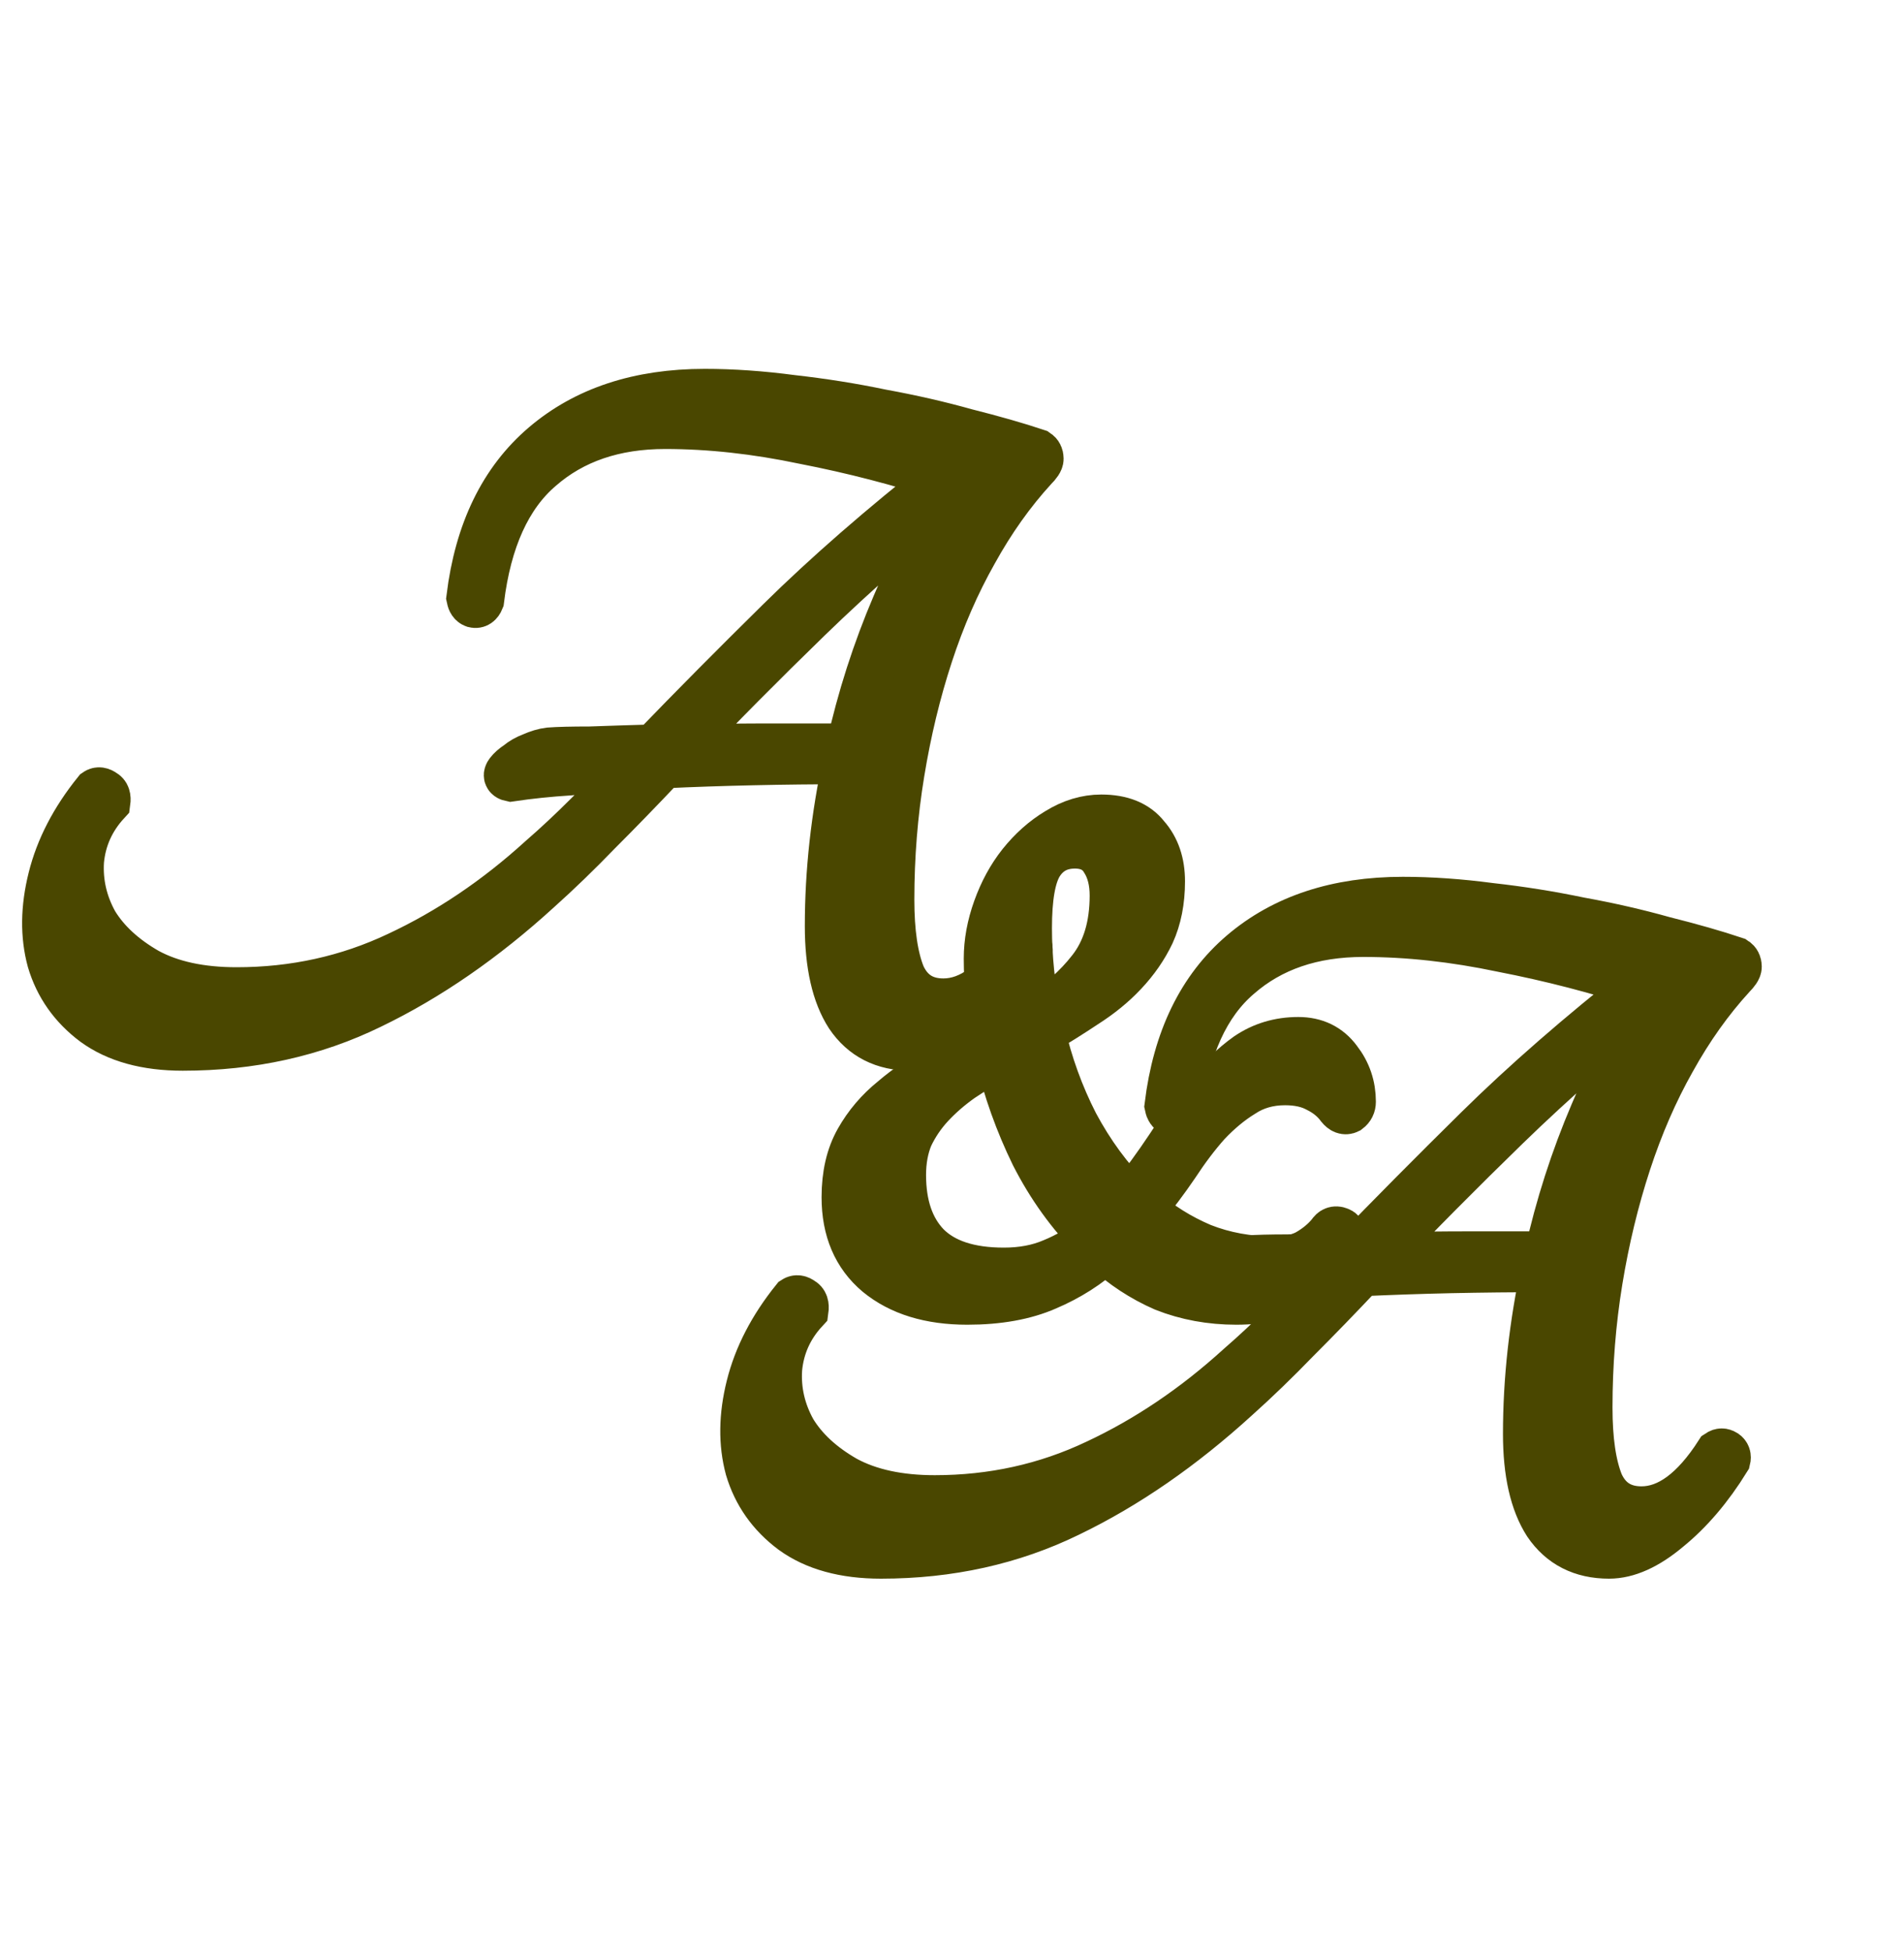 <svg width="40" height="41" viewBox="0 0 40 41" fill="none" xmlns="http://www.w3.org/2000/svg">
<g id="Frame 8 (1) 1">
<path id="Vector" d="M21.781 9.505C21.824 9.534 21.845 9.576 21.845 9.633C21.845 9.676 21.803 9.74 21.717 9.825C21.248 10.337 20.828 10.927 20.459 11.596C20.089 12.25 19.776 12.968 19.52 13.751C19.264 14.533 19.065 15.357 18.923 16.225C18.78 17.093 18.709 17.982 18.709 18.892C18.709 19.575 18.787 20.108 18.944 20.492C19.115 20.861 19.406 21.047 19.819 21.047C20.387 21.047 20.928 20.648 21.44 19.852C21.483 19.823 21.525 19.823 21.568 19.852C21.611 19.88 21.625 19.923 21.611 19.98C21.241 20.577 20.828 21.061 20.373 21.43C19.932 21.8 19.52 21.985 19.136 21.985C18.567 21.985 18.133 21.765 17.835 21.324C17.55 20.883 17.408 20.257 17.408 19.447C17.408 18.309 17.536 17.149 17.792 15.969C17.123 15.969 16.462 15.976 15.808 15.991C15.168 16.005 14.542 16.026 13.931 16.055C13.461 16.552 13.006 17.021 12.565 17.462C12.139 17.903 11.719 18.309 11.307 18.678C10.169 19.717 8.995 20.527 7.787 21.11C6.592 21.694 5.276 21.985 3.84 21.985C3.072 21.985 2.453 21.814 1.984 21.473C1.529 21.132 1.223 20.698 1.067 20.172C0.924 19.645 0.931 19.07 1.088 18.444C1.244 17.818 1.557 17.213 2.027 16.631C2.069 16.602 2.119 16.609 2.176 16.652C2.233 16.68 2.254 16.744 2.24 16.844C1.913 17.199 1.728 17.612 1.685 18.081C1.657 18.536 1.756 18.97 1.984 19.383C2.226 19.781 2.595 20.122 3.093 20.407C3.591 20.677 4.217 20.812 4.971 20.812C6.179 20.812 7.31 20.563 8.363 20.065C9.429 19.567 10.432 18.892 11.371 18.038C11.698 17.754 12.025 17.448 12.352 17.121C12.679 16.794 13.02 16.453 13.376 16.097C12.878 16.125 12.409 16.161 11.968 16.204C11.527 16.232 11.115 16.275 10.731 16.332C10.659 16.317 10.645 16.282 10.688 16.225C10.731 16.168 10.795 16.111 10.88 16.055C10.965 15.983 11.065 15.927 11.179 15.884C11.307 15.827 11.427 15.791 11.541 15.777C11.726 15.763 12.011 15.756 12.395 15.756C12.793 15.742 13.241 15.727 13.739 15.713C14.535 14.888 15.417 13.999 16.384 13.046C17.365 12.079 18.524 11.069 19.861 10.017C18.908 9.704 17.92 9.448 16.896 9.249C15.886 9.036 14.912 8.929 13.973 8.929C12.907 8.929 12.032 9.228 11.349 9.825C10.667 10.408 10.247 11.333 10.091 12.598C10.062 12.669 10.019 12.698 9.963 12.684C9.92 12.669 9.891 12.627 9.877 12.556C10.048 11.162 10.567 10.095 11.435 9.356C12.302 8.616 13.426 8.246 14.805 8.246C15.388 8.246 16 8.289 16.64 8.374C17.28 8.446 17.906 8.545 18.517 8.673C19.143 8.787 19.733 8.922 20.288 9.078C20.857 9.221 21.355 9.363 21.781 9.505ZM17.856 15.692C18.083 14.668 18.403 13.672 18.816 12.705C19.228 11.738 19.733 10.849 20.331 10.039C19.079 11.048 17.963 12.03 16.981 12.982C16 13.935 15.097 14.845 14.272 15.713C14.955 15.699 15.623 15.692 16.277 15.692C16.946 15.692 17.472 15.692 17.856 15.692Z" fill="#4A4700" stroke="#4A4700"/>
<path id="Vector_2" d="M36.448 20.172C36.491 20.2 36.512 20.243 36.512 20.3C36.512 20.343 36.469 20.407 36.384 20.492C35.915 21.004 35.495 21.594 35.125 22.262C34.755 22.917 34.443 23.635 34.187 24.417C33.931 25.199 33.731 26.024 33.589 26.892C33.447 27.759 33.376 28.648 33.376 29.558C33.376 30.241 33.454 30.774 33.611 31.159C33.781 31.528 34.073 31.713 34.485 31.713C35.054 31.713 35.595 31.315 36.107 30.518C36.149 30.49 36.192 30.49 36.235 30.518C36.277 30.547 36.291 30.59 36.277 30.646C35.907 31.244 35.495 31.727 35.04 32.097C34.599 32.467 34.187 32.652 33.803 32.652C33.234 32.652 32.8 32.431 32.501 31.991C32.217 31.549 32.075 30.924 32.075 30.113C32.075 28.975 32.203 27.816 32.459 26.636C31.79 26.636 31.129 26.643 30.475 26.657C29.835 26.671 29.209 26.693 28.597 26.721C28.128 27.219 27.673 27.688 27.232 28.129C26.805 28.57 26.386 28.975 25.973 29.345C24.835 30.383 23.662 31.194 22.453 31.777C21.259 32.36 19.943 32.652 18.507 32.652C17.739 32.652 17.12 32.481 16.651 32.14C16.195 31.799 15.89 31.365 15.733 30.838C15.591 30.312 15.598 29.736 15.755 29.11C15.911 28.485 16.224 27.88 16.693 27.297C16.736 27.269 16.786 27.276 16.843 27.319C16.899 27.347 16.921 27.411 16.907 27.511C16.579 27.866 16.395 28.279 16.352 28.748C16.323 29.203 16.423 29.637 16.651 30.049C16.892 30.447 17.262 30.789 17.76 31.073C18.258 31.343 18.884 31.479 19.637 31.479C20.846 31.479 21.977 31.23 23.029 30.732C24.096 30.234 25.099 29.558 26.037 28.705C26.364 28.421 26.692 28.115 27.019 27.788C27.346 27.461 27.687 27.119 28.043 26.764C27.545 26.792 27.076 26.828 26.635 26.87C26.194 26.899 25.781 26.942 25.397 26.998C25.326 26.984 25.312 26.949 25.355 26.892C25.397 26.835 25.461 26.778 25.547 26.721C25.632 26.65 25.732 26.593 25.845 26.55C25.973 26.494 26.094 26.458 26.208 26.444C26.393 26.43 26.677 26.422 27.061 26.422C27.459 26.408 27.907 26.394 28.405 26.38C29.202 25.555 30.084 24.666 31.051 23.713C32.032 22.746 33.191 21.736 34.528 20.684C33.575 20.371 32.587 20.115 31.563 19.916C30.553 19.703 29.579 19.596 28.64 19.596C27.573 19.596 26.699 19.895 26.016 20.492C25.333 21.075 24.914 21.999 24.757 23.265C24.729 23.336 24.686 23.365 24.629 23.351C24.587 23.336 24.558 23.294 24.544 23.223C24.715 21.829 25.234 20.762 26.101 20.023C26.969 19.283 28.092 18.913 29.472 18.913C30.055 18.913 30.667 18.956 31.307 19.041C31.947 19.112 32.572 19.212 33.184 19.34C33.81 19.453 34.4 19.589 34.955 19.745C35.523 19.887 36.021 20.029 36.448 20.172ZM32.523 26.358C32.75 25.334 33.07 24.339 33.483 23.372C33.895 22.405 34.4 21.516 34.997 20.705C33.746 21.715 32.629 22.696 31.648 23.649C30.667 24.602 29.764 25.512 28.939 26.38C29.621 26.366 30.29 26.358 30.944 26.358C31.612 26.358 32.139 26.358 32.523 26.358Z" fill="#4A4700" stroke="#4A4700"/>
<path id="Vector_3" d="M27.275 21.857C27.63 21.857 27.907 21.992 28.107 22.262C28.306 22.518 28.405 22.81 28.405 23.137C28.405 23.208 28.377 23.265 28.32 23.308C28.263 23.336 28.206 23.315 28.149 23.244C28.035 23.087 27.879 22.959 27.68 22.86C27.495 22.76 27.267 22.71 26.997 22.71C26.656 22.71 26.357 22.796 26.101 22.966C25.845 23.123 25.596 23.329 25.355 23.585C25.127 23.841 24.907 24.133 24.693 24.46C24.48 24.773 24.245 25.086 23.989 25.398C24.359 25.726 24.779 25.989 25.248 26.188C25.717 26.373 26.222 26.465 26.763 26.465C27.047 26.465 27.282 26.415 27.467 26.316C27.666 26.202 27.829 26.067 27.957 25.91C28 25.839 28.057 25.818 28.128 25.846C28.213 25.875 28.22 25.953 28.149 26.081C27.964 26.451 27.694 26.75 27.339 26.977C26.983 27.205 26.528 27.319 25.973 27.319C25.433 27.319 24.928 27.226 24.459 27.041C24.003 26.842 23.591 26.572 23.221 26.23C22.866 26.558 22.453 26.821 21.984 27.02C21.529 27.219 20.974 27.319 20.32 27.319C19.538 27.319 18.912 27.127 18.443 26.742C17.987 26.358 17.76 25.825 17.76 25.142C17.76 24.673 17.852 24.275 18.037 23.948C18.222 23.621 18.464 23.336 18.763 23.095C19.061 22.838 19.395 22.618 19.765 22.433C20.149 22.248 20.533 22.056 20.917 21.857C20.86 21.558 20.818 21.267 20.789 20.983C20.761 20.684 20.747 20.399 20.747 20.129C20.747 19.788 20.811 19.439 20.939 19.084C21.067 18.728 21.237 18.415 21.451 18.145C21.678 17.861 21.934 17.633 22.219 17.462C22.517 17.278 22.823 17.185 23.136 17.185C23.563 17.185 23.875 17.313 24.075 17.569C24.288 17.811 24.395 18.124 24.395 18.508C24.395 18.92 24.323 19.283 24.181 19.596C24.039 19.895 23.847 20.172 23.605 20.428C23.378 20.67 23.107 20.89 22.795 21.089C22.496 21.288 22.19 21.48 21.877 21.665C22.034 22.348 22.268 22.995 22.581 23.607C22.908 24.218 23.299 24.751 23.755 25.206C24.039 24.851 24.309 24.481 24.565 24.097C24.821 23.699 25.084 23.336 25.355 23.009C25.625 22.668 25.909 22.39 26.208 22.177C26.521 21.964 26.876 21.857 27.275 21.857ZM21.6 19.489C21.6 20.101 21.664 20.727 21.792 21.366C22.247 21.082 22.624 20.748 22.923 20.364C23.235 19.966 23.392 19.447 23.392 18.806C23.392 18.508 23.328 18.259 23.2 18.06C23.072 17.846 22.866 17.74 22.581 17.74C22.254 17.74 22.005 17.875 21.835 18.145C21.678 18.401 21.6 18.849 21.6 19.489ZM18.955 24.673C18.955 25.313 19.125 25.811 19.467 26.166C19.822 26.522 20.363 26.7 21.088 26.7C21.472 26.7 21.813 26.636 22.112 26.508C22.425 26.38 22.716 26.209 22.987 25.996C22.489 25.498 22.069 24.915 21.728 24.247C21.401 23.578 21.152 22.881 20.981 22.156C20.711 22.312 20.448 22.476 20.192 22.646C19.95 22.817 19.737 23.002 19.552 23.201C19.367 23.4 19.218 23.621 19.104 23.863C19.004 24.104 18.955 24.375 18.955 24.673Z" fill="#4A4700" stroke="#4A4700"/>
</g>
</svg>
